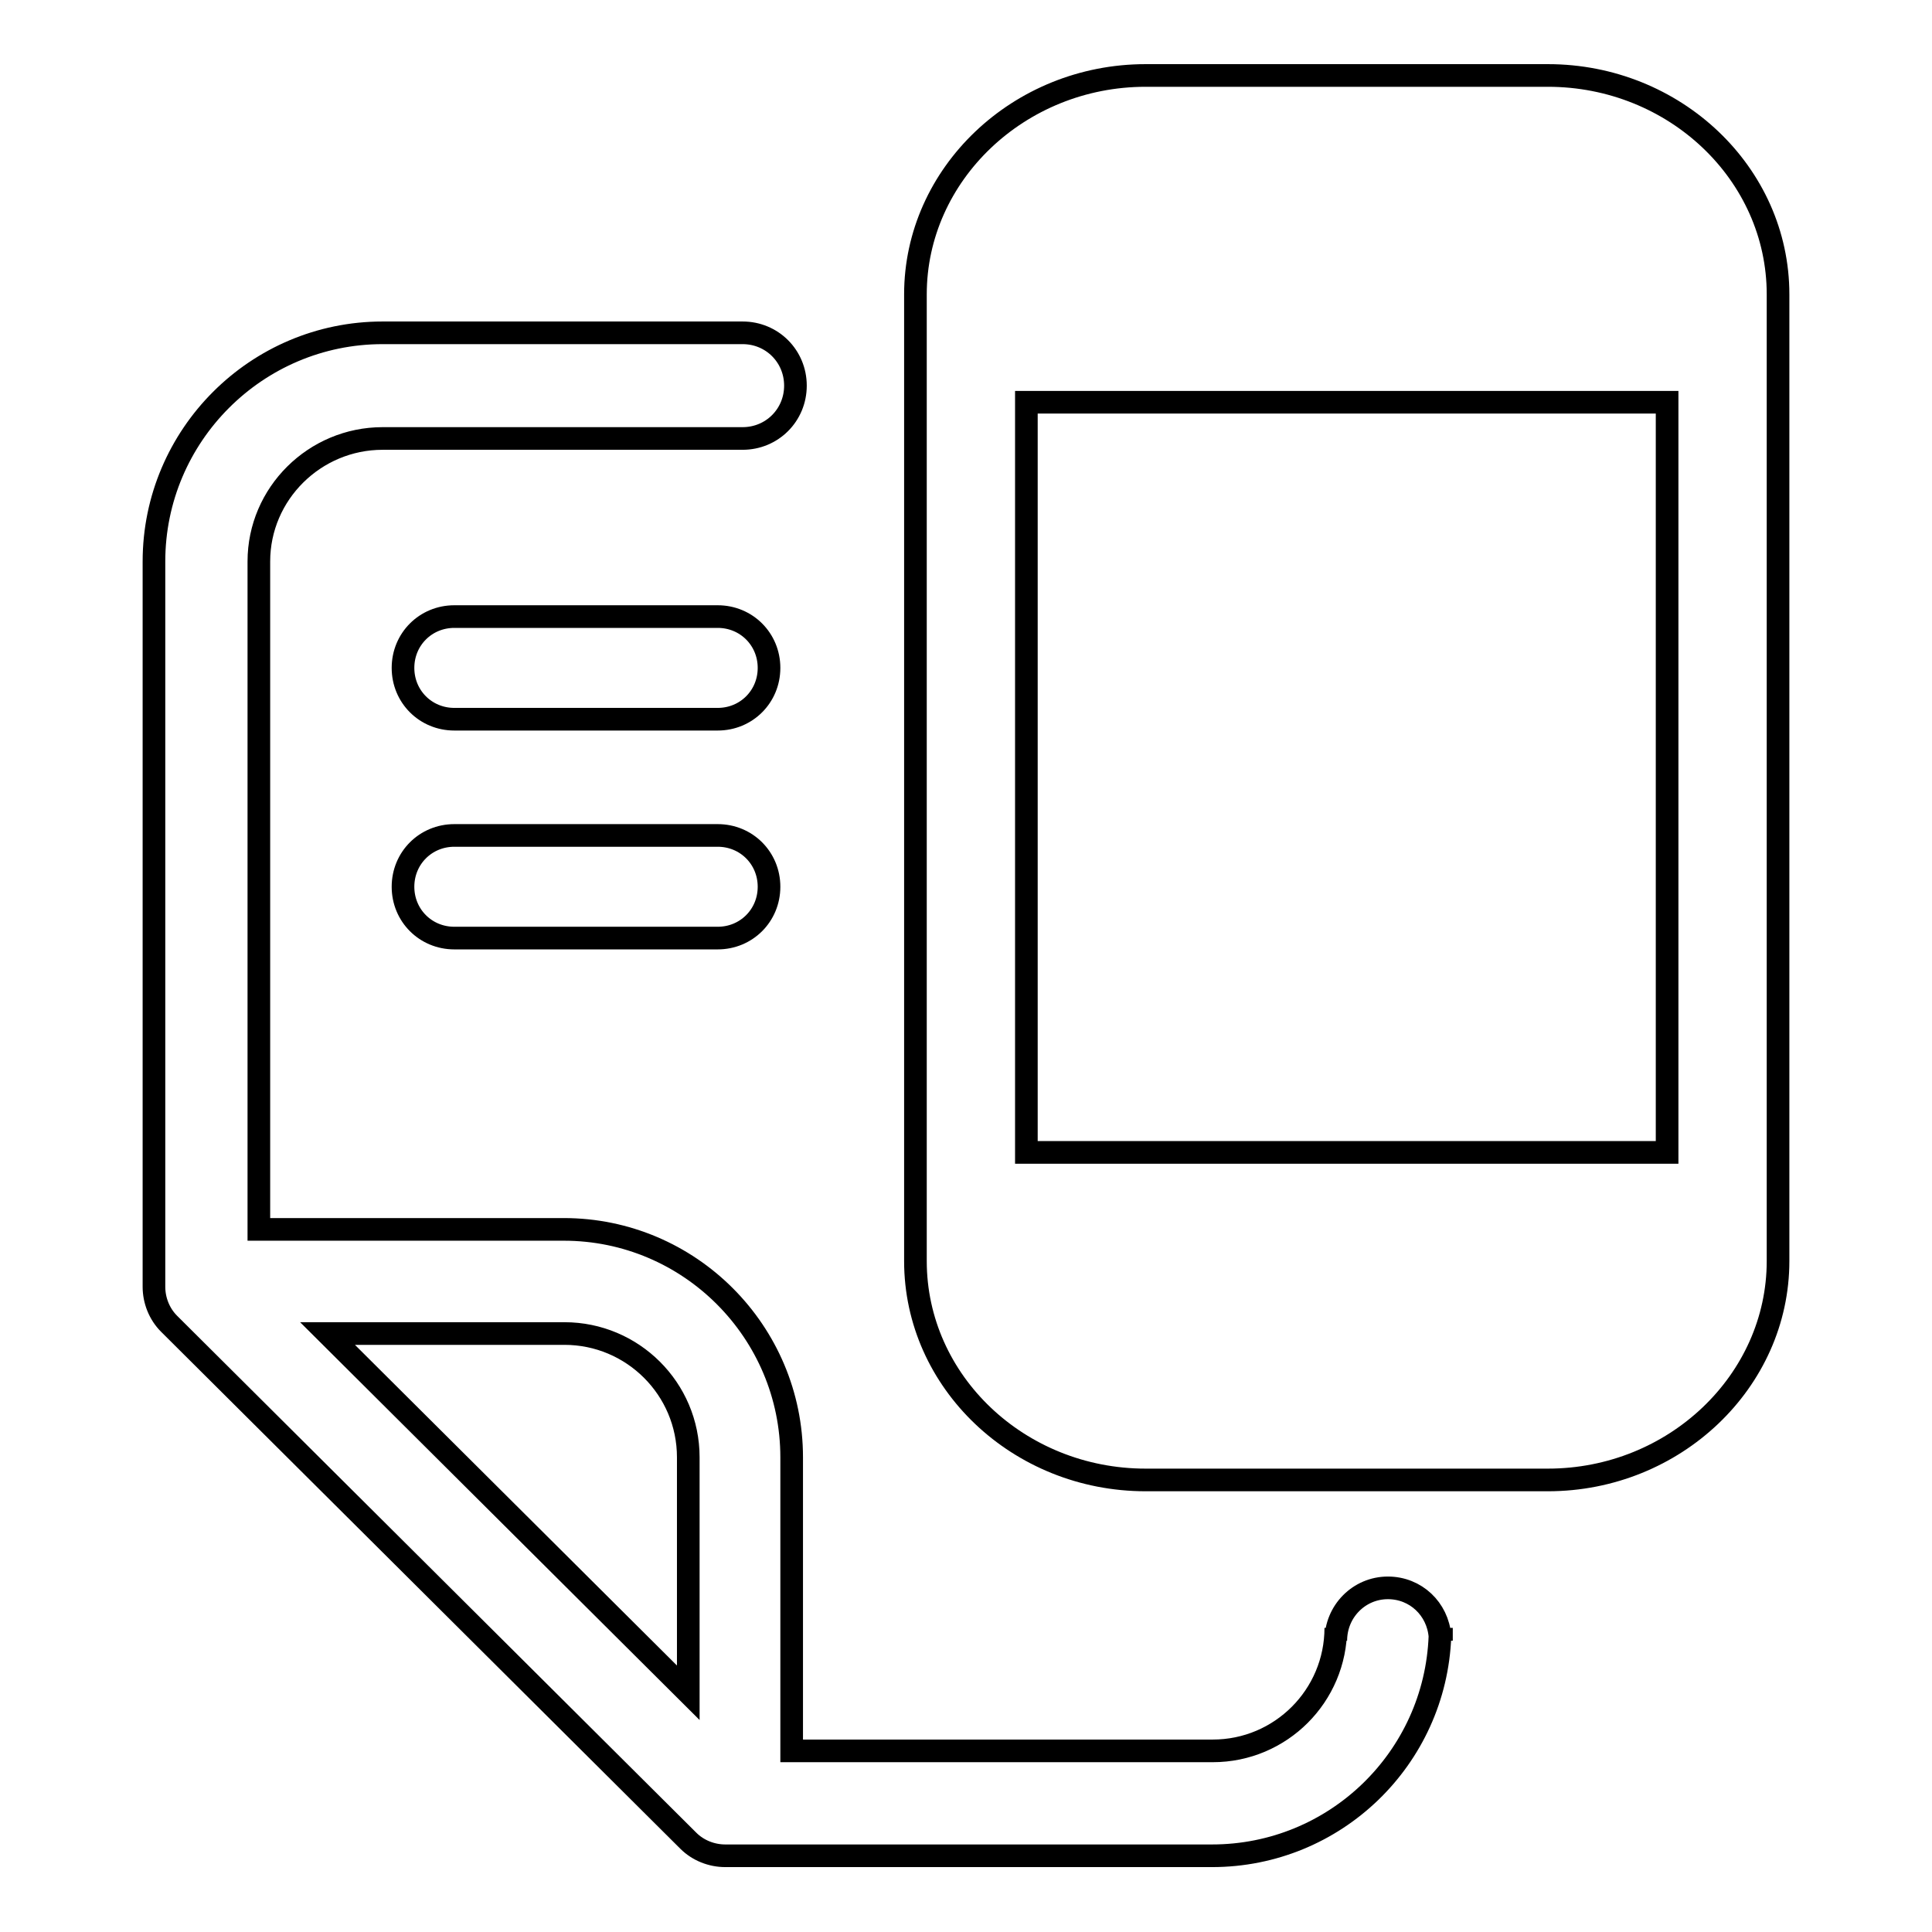 <?xml version="1.0" encoding="utf-8"?>
<!-- Svg Vector Icons : http://www.onlinewebfonts.com/icon -->
<!DOCTYPE svg PUBLIC "-//W3C//DTD SVG 1.1//EN" "http://www.w3.org/Graphics/SVG/1.1/DTD/svg11.dtd">
<svg version="1.1" xmlns="http://www.w3.org/2000/svg" xmlns:xlink="http://www.w3.org/1999/xlink" x="0px" y="0px" viewBox="0 0 256 256" enable-background="new 0 0 256 256" xml:space="preserve">
<g><g><path stroke-width="3" fill-opacity="0" stroke="#000000"  d="M205.1,196.1h-53.3c-16.8,0-30.5-13-30.5-29V39c0-15.9,13.7-29,30.5-29h53.3c16.8,0,30.5,13,30.5,29v128.1C235.6,183,221.9,196.1,205.1,196.1z M220.9,53.3H136v99.4h84.9V53.3z M95.1,95.3H60.2c-3.8,0-6.8-3-6.8-6.8s3-6.8,6.8-6.8h34.9c3.8,0,6.8,3,6.8,6.8S98.9,95.3,95.1,95.3z M95.1,124.3H60.2c-3.8,0-6.8-3-6.8-6.8s3-6.8,6.8-6.8h34.9c3.8,0,6.8,3,6.8,6.8S98.9,124.3,95.1,124.3z M98.4,58.1H50.7c-9,0-16.4,7.3-16.4,16.3v88.5h40.4c16.7,0,30.2,13.6,30.2,30.2v38.9h55.8c9,0,16.3-7.3,16.3-16.3v1.7c0-3.9,3.1-7,6.9-7c3.7,0,6.6,2.8,6.9,6.4c-0.6,16.2-13.9,29.1-30.2,29.1H96.1c-1.8,0-3.6-0.7-4.9-2l-68.8-68.5c-1.3-1.3-2-3.1-2-4.9V74.4c0-16.7,13.6-30.3,30.3-30.3h47.7c3.9,0,7,3.1,7,7C105.4,55,102.3,58.1,98.4,58.1z M91.2,224.3v-31.2c0-9.1-7.4-16.4-16.4-16.4H43.4L91.2,224.3z M191,217.4c0-0.2,0-0.4,0-0.6c0-0.4,0-0.7,0-1.1V217.4z"/></g></g>
</svg>